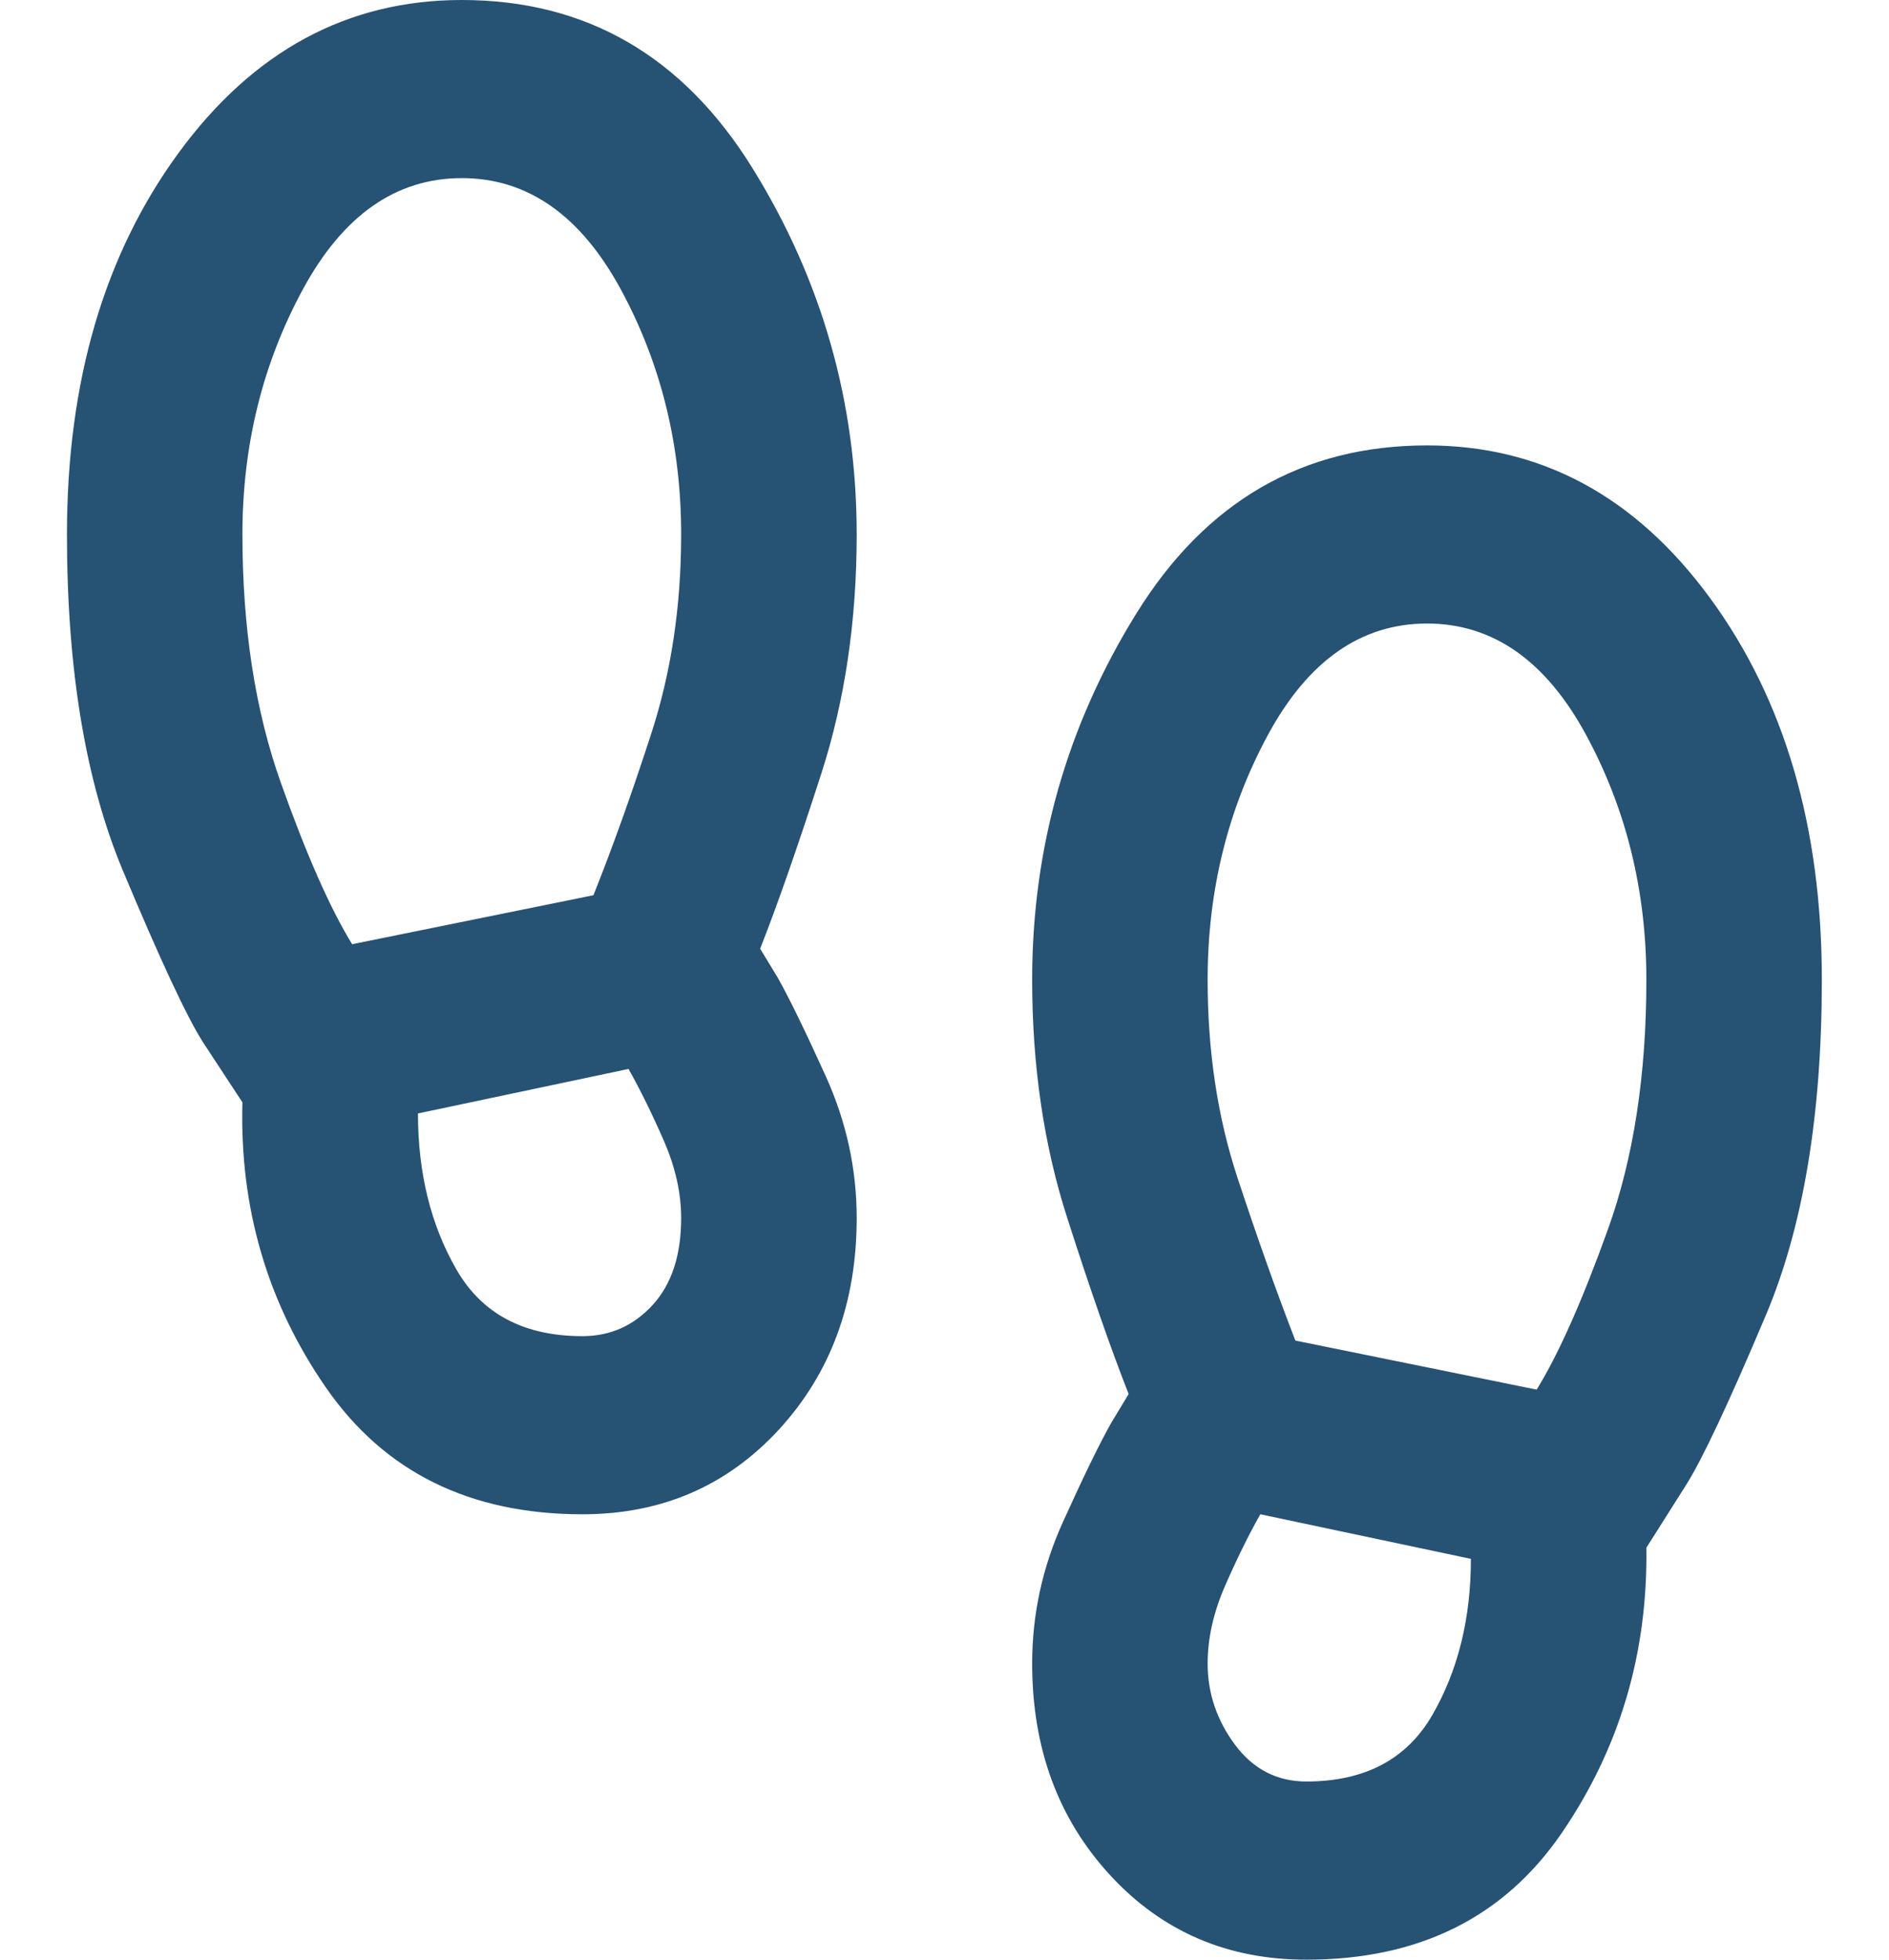 <?xml version="1.0" encoding="UTF-8"?> <svg xmlns="http://www.w3.org/2000/svg" width="27" height="28" viewBox="0 0 27 28" fill="none"><path d="M6.601 2.545C5.66 2.545 4.902 3.076 4.328 4.136C3.753 5.197 3.465 6.364 3.465 7.636C3.465 8.973 3.648 10.155 4.014 11.184C4.38 12.213 4.72 12.982 5.033 13.491L8.482 12.791C8.754 12.112 9.031 11.338 9.313 10.468C9.595 9.598 9.736 8.655 9.736 7.636C9.736 6.364 9.449 5.197 8.874 4.136C8.299 3.076 7.541 2.545 6.601 2.545ZM8.325 19.091C8.722 19.091 9.057 18.942 9.329 18.645C9.6 18.349 9.736 17.935 9.736 17.404C9.736 17.044 9.653 16.673 9.485 16.291C9.318 15.909 9.151 15.57 8.984 15.273L5.974 15.909C5.974 16.758 6.157 17.5 6.522 18.136C6.888 18.773 7.489 19.091 8.325 19.091ZM20.397 8.909C19.456 8.909 18.698 9.439 18.123 10.5C17.549 11.561 17.261 12.727 17.261 14C17.261 15.018 17.402 15.957 17.684 16.816C17.967 17.675 18.244 18.454 18.515 19.154L21.964 19.855C22.278 19.346 22.617 18.582 22.983 17.564C23.349 16.546 23.532 15.358 23.532 14C23.532 12.727 23.245 11.561 22.67 10.5C22.095 9.439 21.337 8.909 20.397 8.909ZM18.672 25.454C19.508 25.454 20.109 25.136 20.475 24.5C20.841 23.864 21.024 23.121 21.024 22.273L18.014 21.636C17.846 21.933 17.679 22.273 17.512 22.654C17.345 23.036 17.261 23.408 17.261 23.768C17.261 24.192 17.392 24.579 17.653 24.93C17.914 25.279 18.254 25.454 18.672 25.454ZM8.325 21.636C6.716 21.636 5.493 21.032 4.657 19.823C3.821 18.614 3.424 17.256 3.465 15.75L2.901 14.891C2.671 14.53 2.29 13.714 1.757 12.441C1.224 11.168 0.957 9.567 0.957 7.636C0.957 5.452 1.49 3.633 2.556 2.18C3.622 0.727 4.97 0 6.601 0C8.378 0 9.762 0.801 10.755 2.402C11.748 4.004 12.245 5.748 12.245 7.636C12.245 8.867 12.077 10.002 11.743 11.041C11.408 12.08 11.116 12.918 10.865 13.555L11.116 13.968C11.283 14.265 11.513 14.737 11.806 15.384C12.098 16.031 12.245 16.704 12.245 17.404C12.245 18.614 11.873 19.621 11.132 20.427C10.389 21.233 9.454 21.636 8.325 21.636ZM18.672 28C17.543 28 16.608 27.597 15.866 26.791C15.124 25.985 14.753 24.977 14.753 23.768C14.753 23.068 14.899 22.395 15.192 21.748C15.485 21.101 15.714 20.629 15.882 20.332L16.132 19.918C15.882 19.282 15.589 18.444 15.255 17.404C14.92 16.365 14.753 15.23 14.753 14C14.753 12.112 15.249 10.367 16.242 8.766C17.235 7.164 18.62 6.364 20.397 6.364C22.027 6.364 23.375 7.09 24.441 8.543C25.507 9.996 26.04 11.815 26.04 14C26.04 15.93 25.774 17.526 25.241 18.789C24.708 20.051 24.326 20.862 24.096 21.223L23.532 22.114C23.553 23.62 23.151 24.977 22.325 26.186C21.499 27.395 20.282 28 18.672 28Z" fill="#265274"></path></svg> 